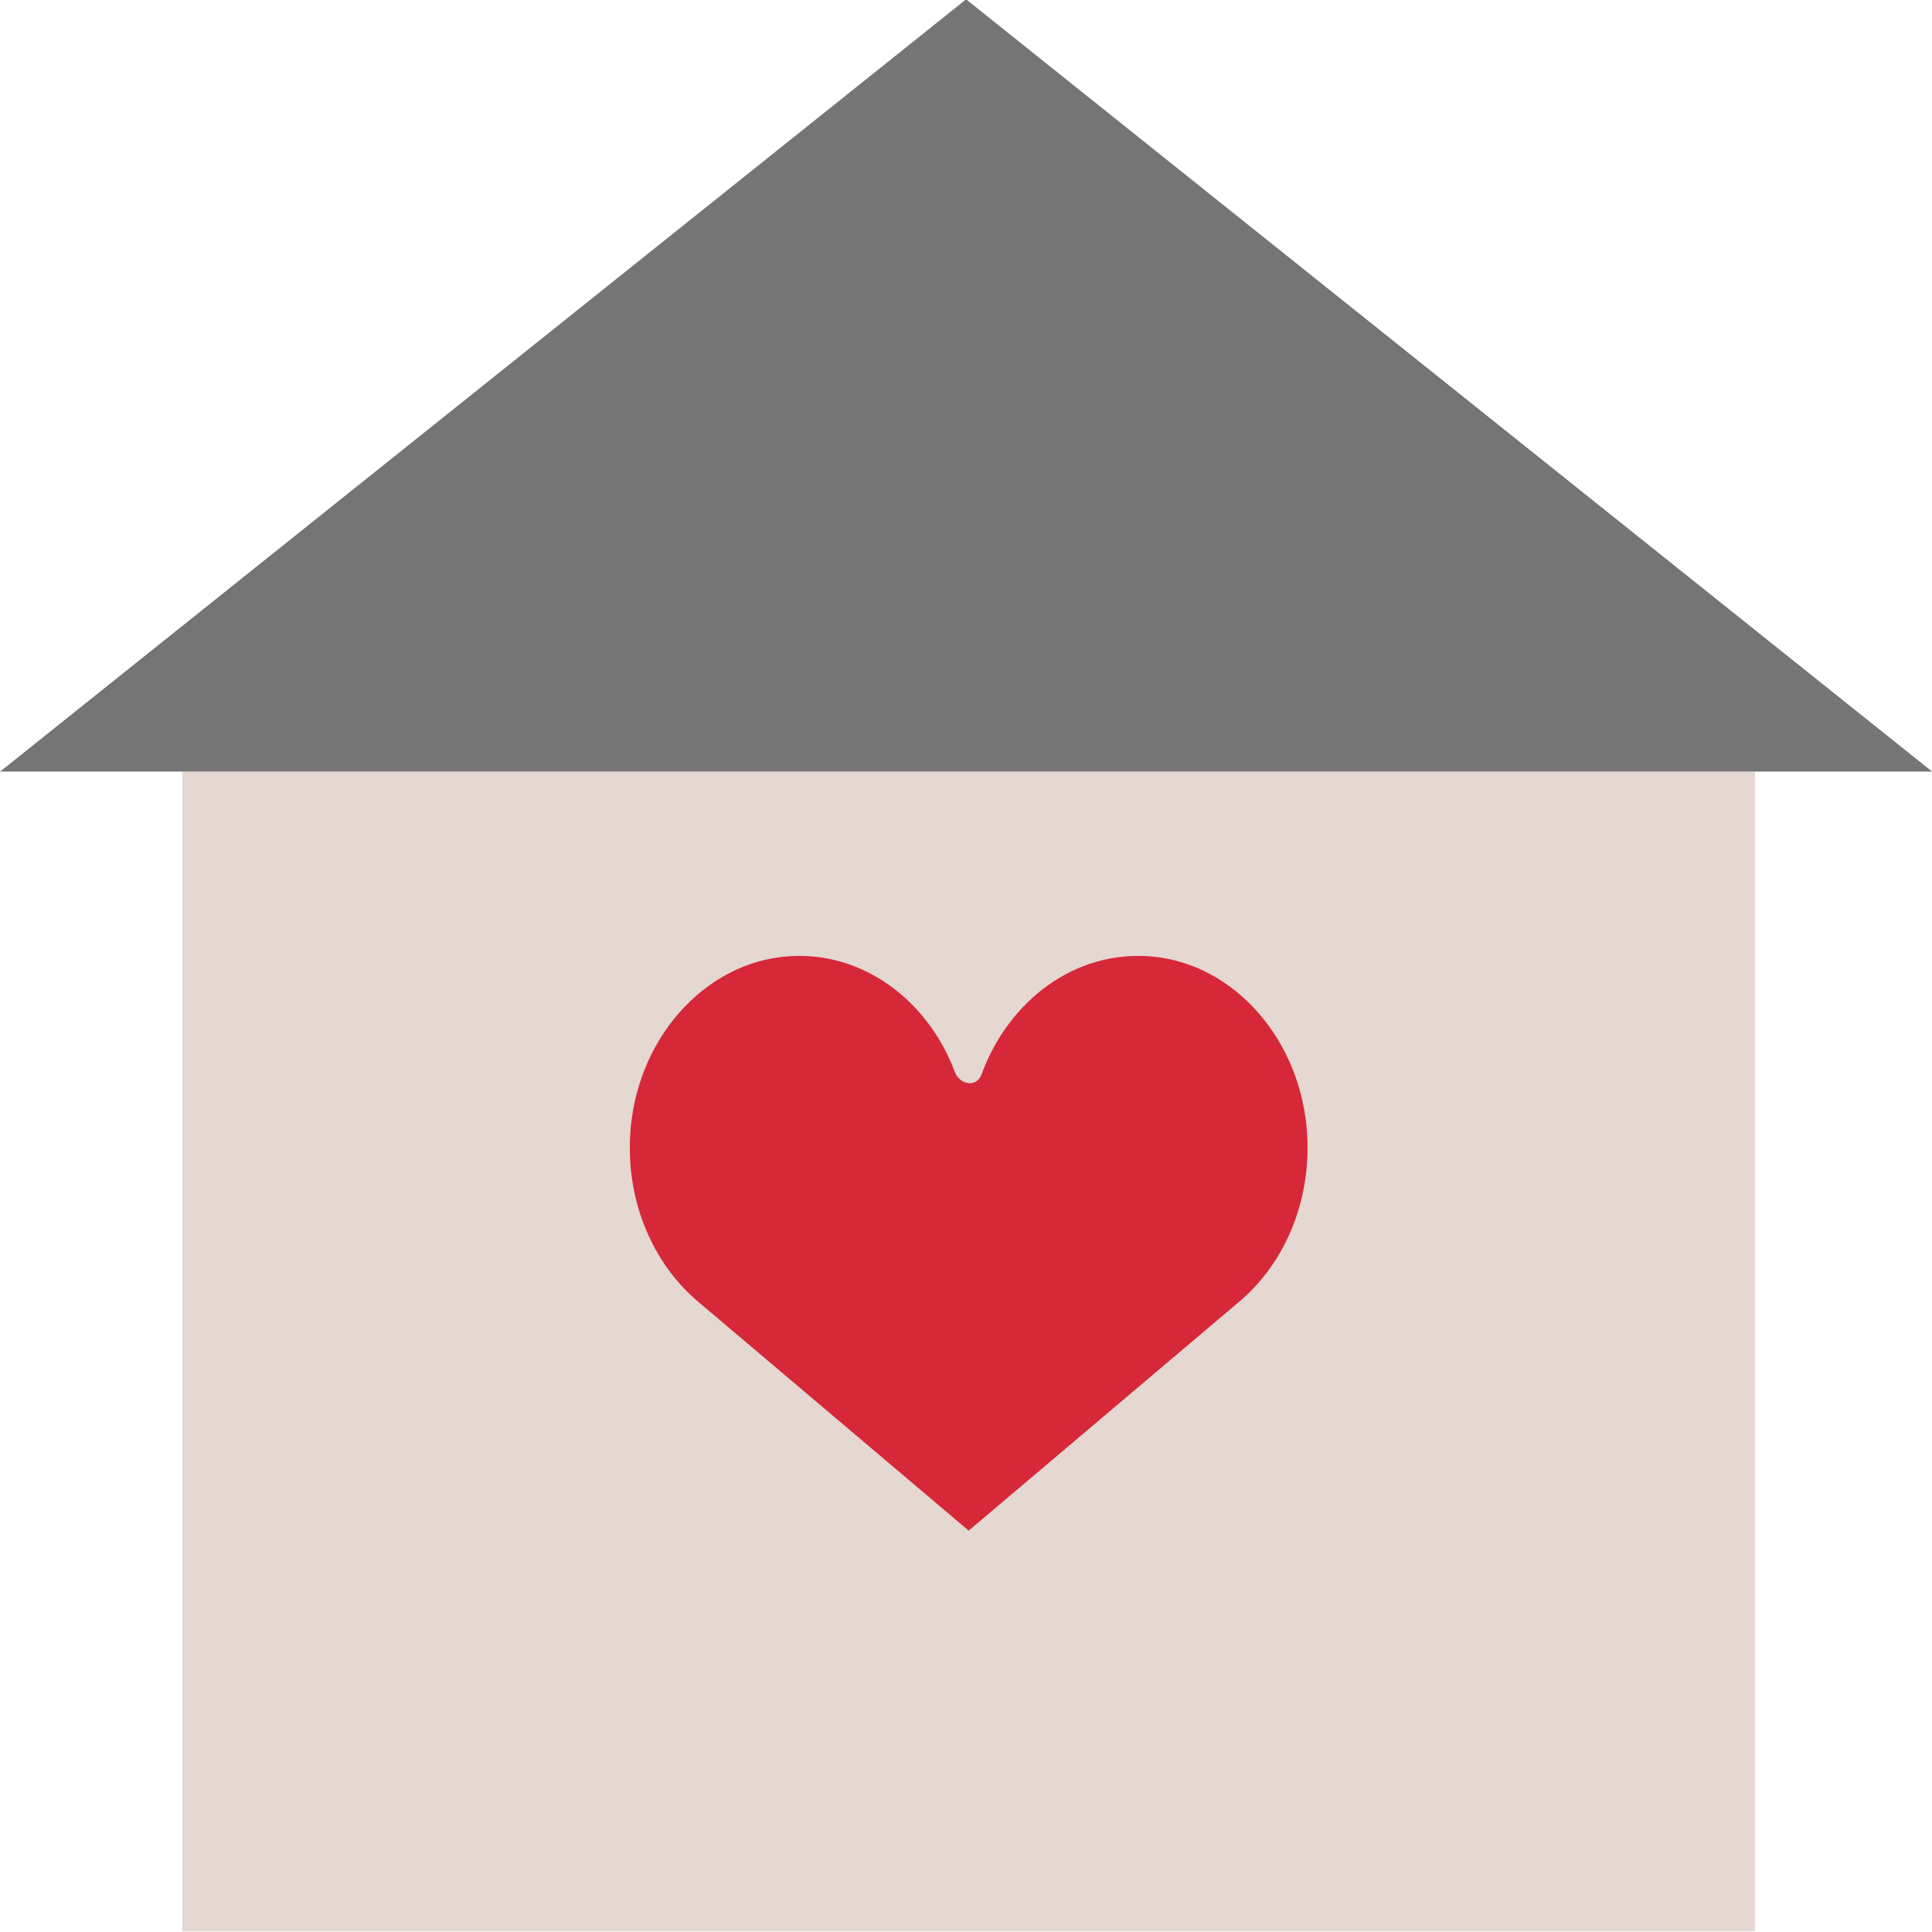 <?xml version="1.0" encoding="UTF-8"?>
<svg id="_レイヤー_1" data-name="レイヤー_1" xmlns="http://www.w3.org/2000/svg" width="250" height="250" version="1.1" viewBox="0 0 250 250">
  <!-- Generator: Adobe Illustrator 29.8.2, SVG Export Plug-In . SVG Version: 2.1.1 Build 3)  -->
  <defs>
    <style>
      .st0 {
        fill: #e5d7d1;
      }

      .st1 {
        fill: #767575;
      }

      .st2 {
        fill: #d62839;
      }
    </style>
  </defs>
  <g id="_レイヤー_2">
    <rect class="st0" x="23.608" y="99.841" width="203.481" height="150.074"/>
    <polygon class="st1" points="125.015 -.085 .015 99.841 250.015 99.841 125.015 -.085"/>
    <path class="st2" d="M169.167,147.125c-.598-12.343-9.335-22.449-20.222-23.362-9.861-.827-18.466,5.738-21.948,15.306-.245.674-.842,1.098-1.486,1.098h0c-.853,0-1.623-.575-1.958-1.463-.593-1.569-1.32-3.057-2.176-4.438-4.193-6.759-11.286-11.044-19.233-10.533-11.052.71-20.024,10.907-20.616,23.426-.404,8.562,3.028,16.237,8.52,21.033l0.0 0c.173.151.348.299.525.445l34.773,29.426,34.781-29.432c.172-.141.342-.285.51-.432l.008-.007-0-0c5.5-4.802,8.934-12.491,8.519-21.067h0Z"/>
  </g>
</svg>